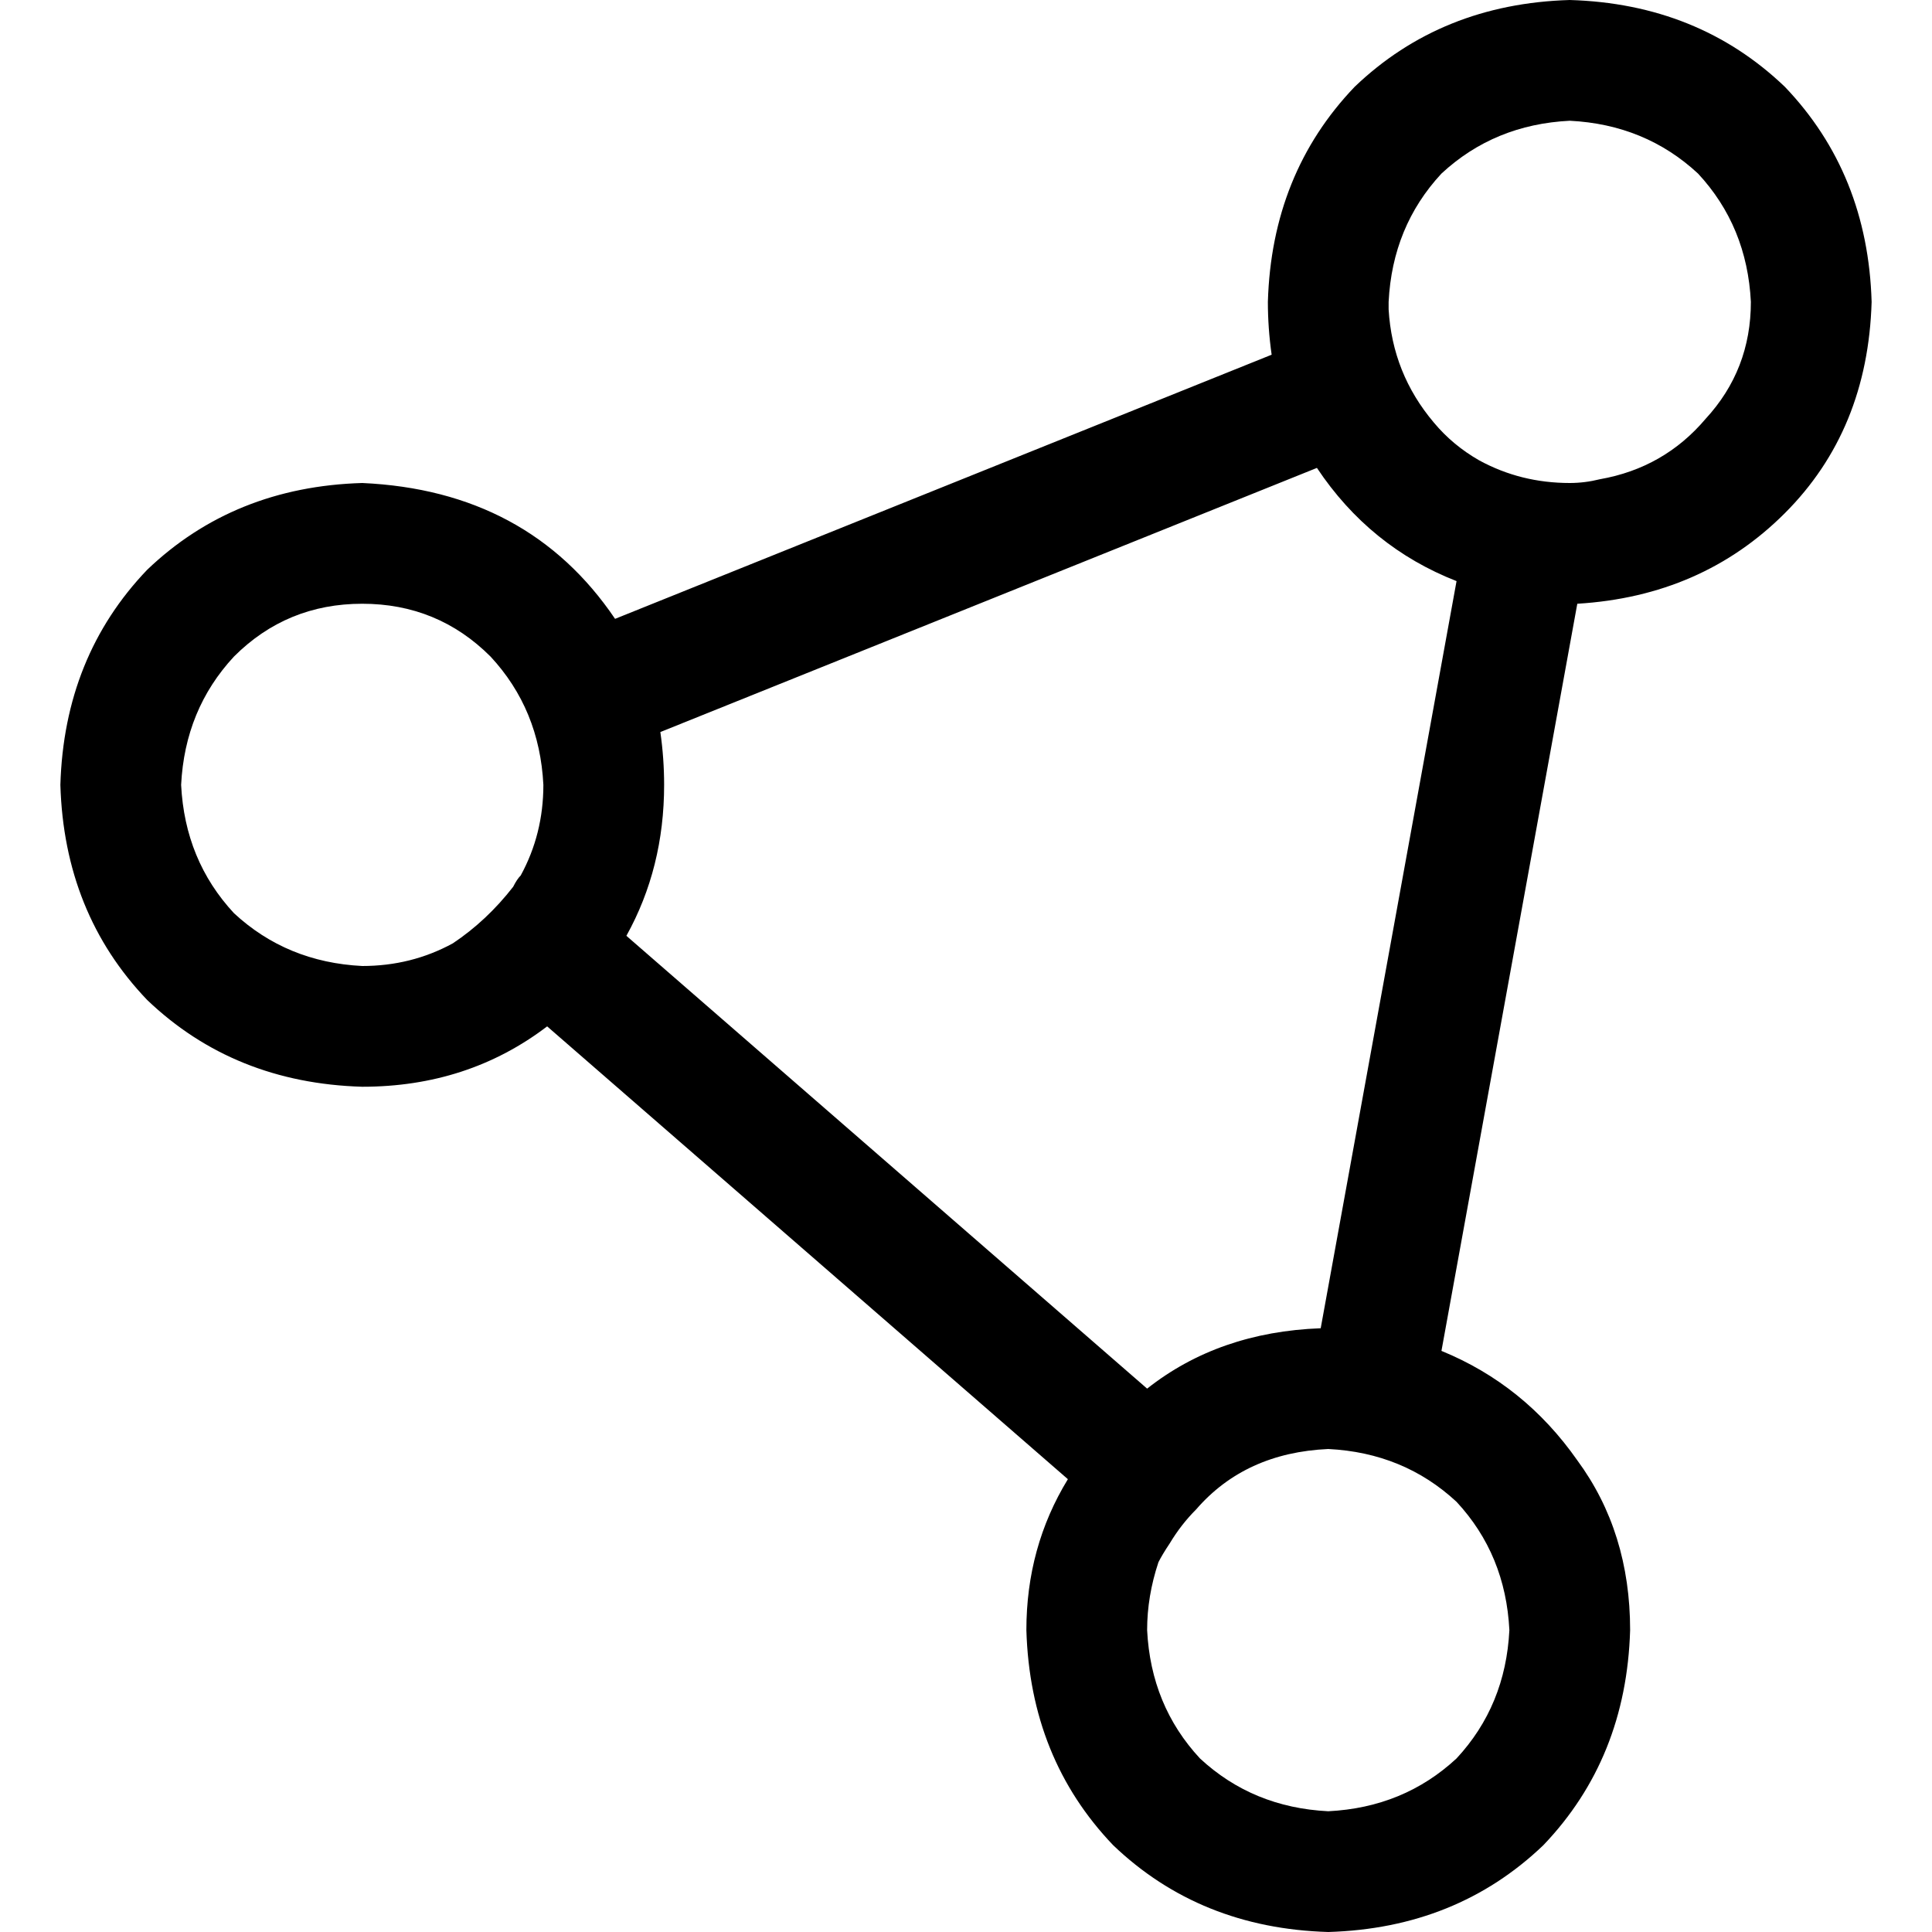 <svg xmlns="http://www.w3.org/2000/svg" viewBox="0 0 512 512">
  <path d="M 392 122 L 392 122 L 392 122 L 392 122 Q 403 128 416 128 Q 420 128 424 127 L 424 127 L 424 127 Q 441 124 452 111 Q 464 98 464 80 Q 463 60 450 46 Q 436 33 416 32 Q 396 33 382 46 Q 369 60 368 80 Q 368 81 368 81 Q 368 81 368 82 L 368 82 L 368 82 Q 369 99 380 112 L 380 112 L 380 112 Q 385 118 392 122 L 392 122 Z M 386 154 Q 363 145 349 124 L 175 194 L 175 194 Q 176 201 176 208 Q 176 230 166 248 L 304 368 L 304 368 Q 323 353 350 352 L 386 154 L 386 154 Z M 382 358 Q 404 367 418 387 L 418 387 L 418 387 Q 432 406 432 432 Q 431 466 409 489 Q 386 511 352 512 Q 318 511 295 489 Q 273 466 272 432 Q 272 410 283 392 L 145 272 L 145 272 Q 124 288 96 288 Q 62 287 39 265 Q 17 242 16 208 Q 17 174 39 151 Q 62 129 96 128 Q 140 130 163 164 L 337 94 L 337 94 Q 336 87 336 80 Q 337 46 359 23 Q 382 1 416 0 Q 450 1 473 23 Q 495 46 496 80 Q 495 114 473 136 Q 451 158 418 160 L 382 358 L 382 358 Z M 136 235 Q 137 233 138 232 Q 144 221 144 208 Q 143 188 130 174 Q 116 160 96 160 Q 76 160 62 174 Q 49 188 48 208 Q 49 228 62 242 Q 76 255 96 256 Q 109 256 120 250 L 120 250 L 120 250 Q 129 244 136 235 L 136 235 Z M 307 414 Q 304 423 304 432 Q 305 452 318 466 Q 332 479 352 480 Q 372 479 386 466 Q 399 452 400 432 Q 399 412 386 398 Q 372 385 352 384 Q 330 385 317 400 Q 313 404 310 409 Q 308 412 307 414 L 307 414 L 307 414 Z" />
</svg>